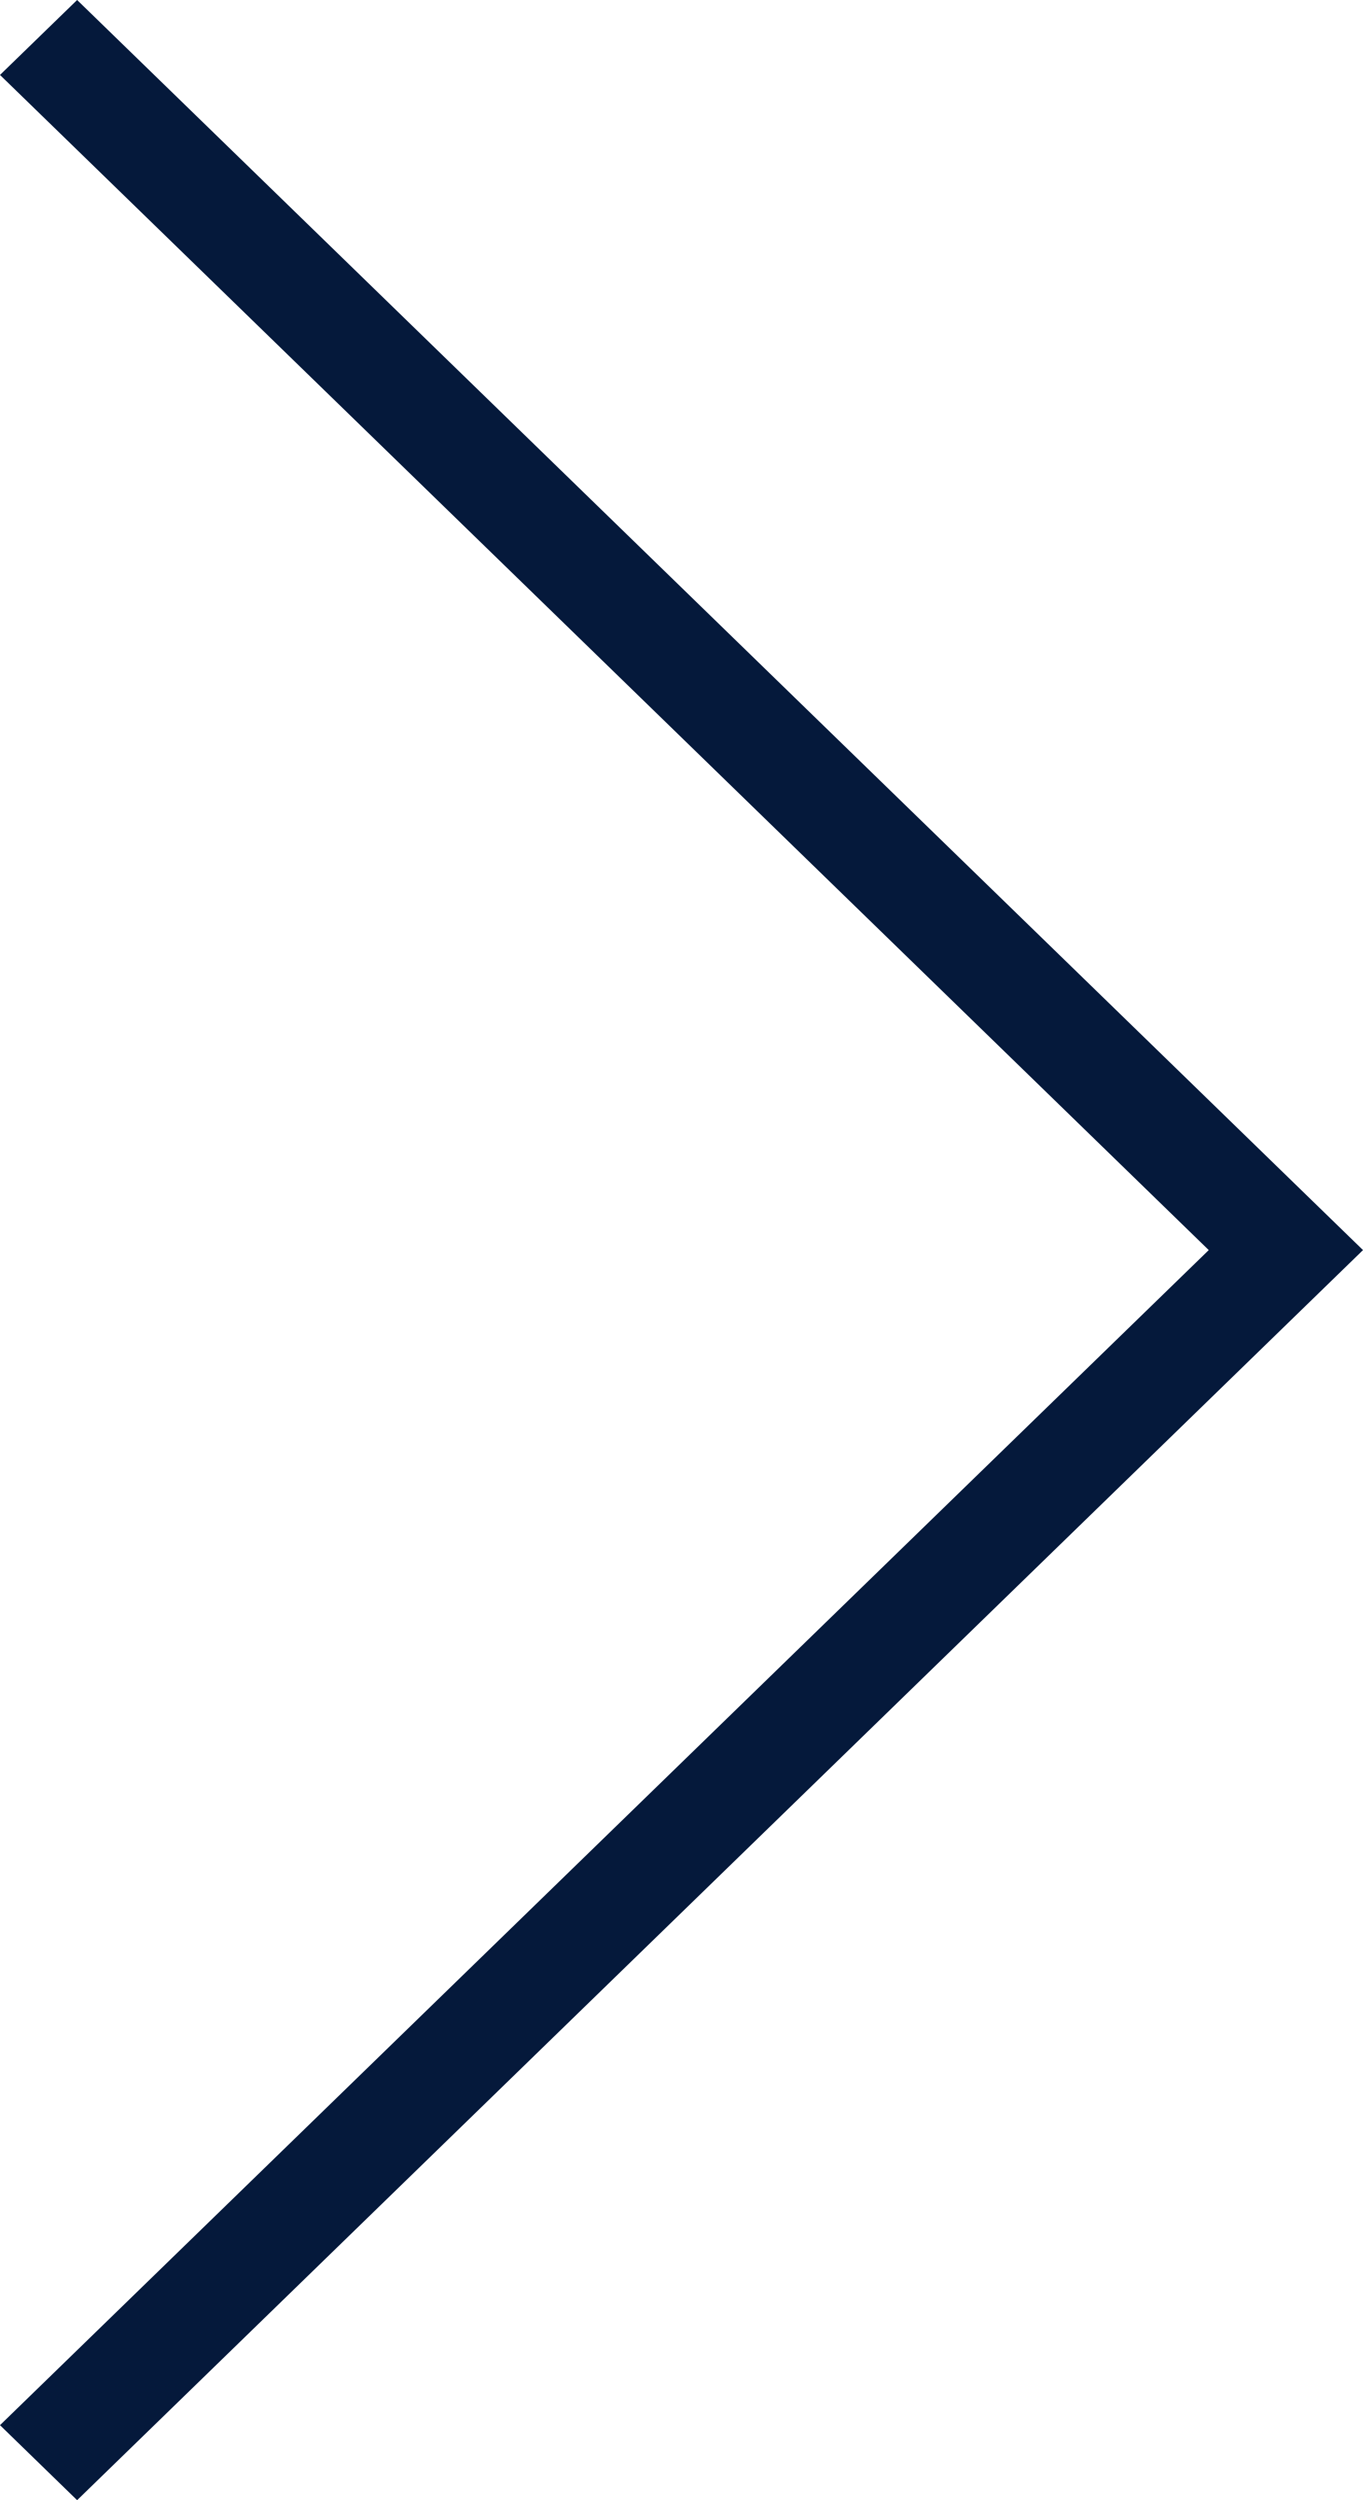 <svg xmlns="http://www.w3.org/2000/svg" width="24" height="44" viewBox="0 0 24 44">
  <path id="パス_581" data-name="パス 581" d="M1.358,0,0,1.319,21.284,22,0,42.68,1.358,44,24,22Z" transform="translate(0 0)" fill="#05193b"/>
</svg>
